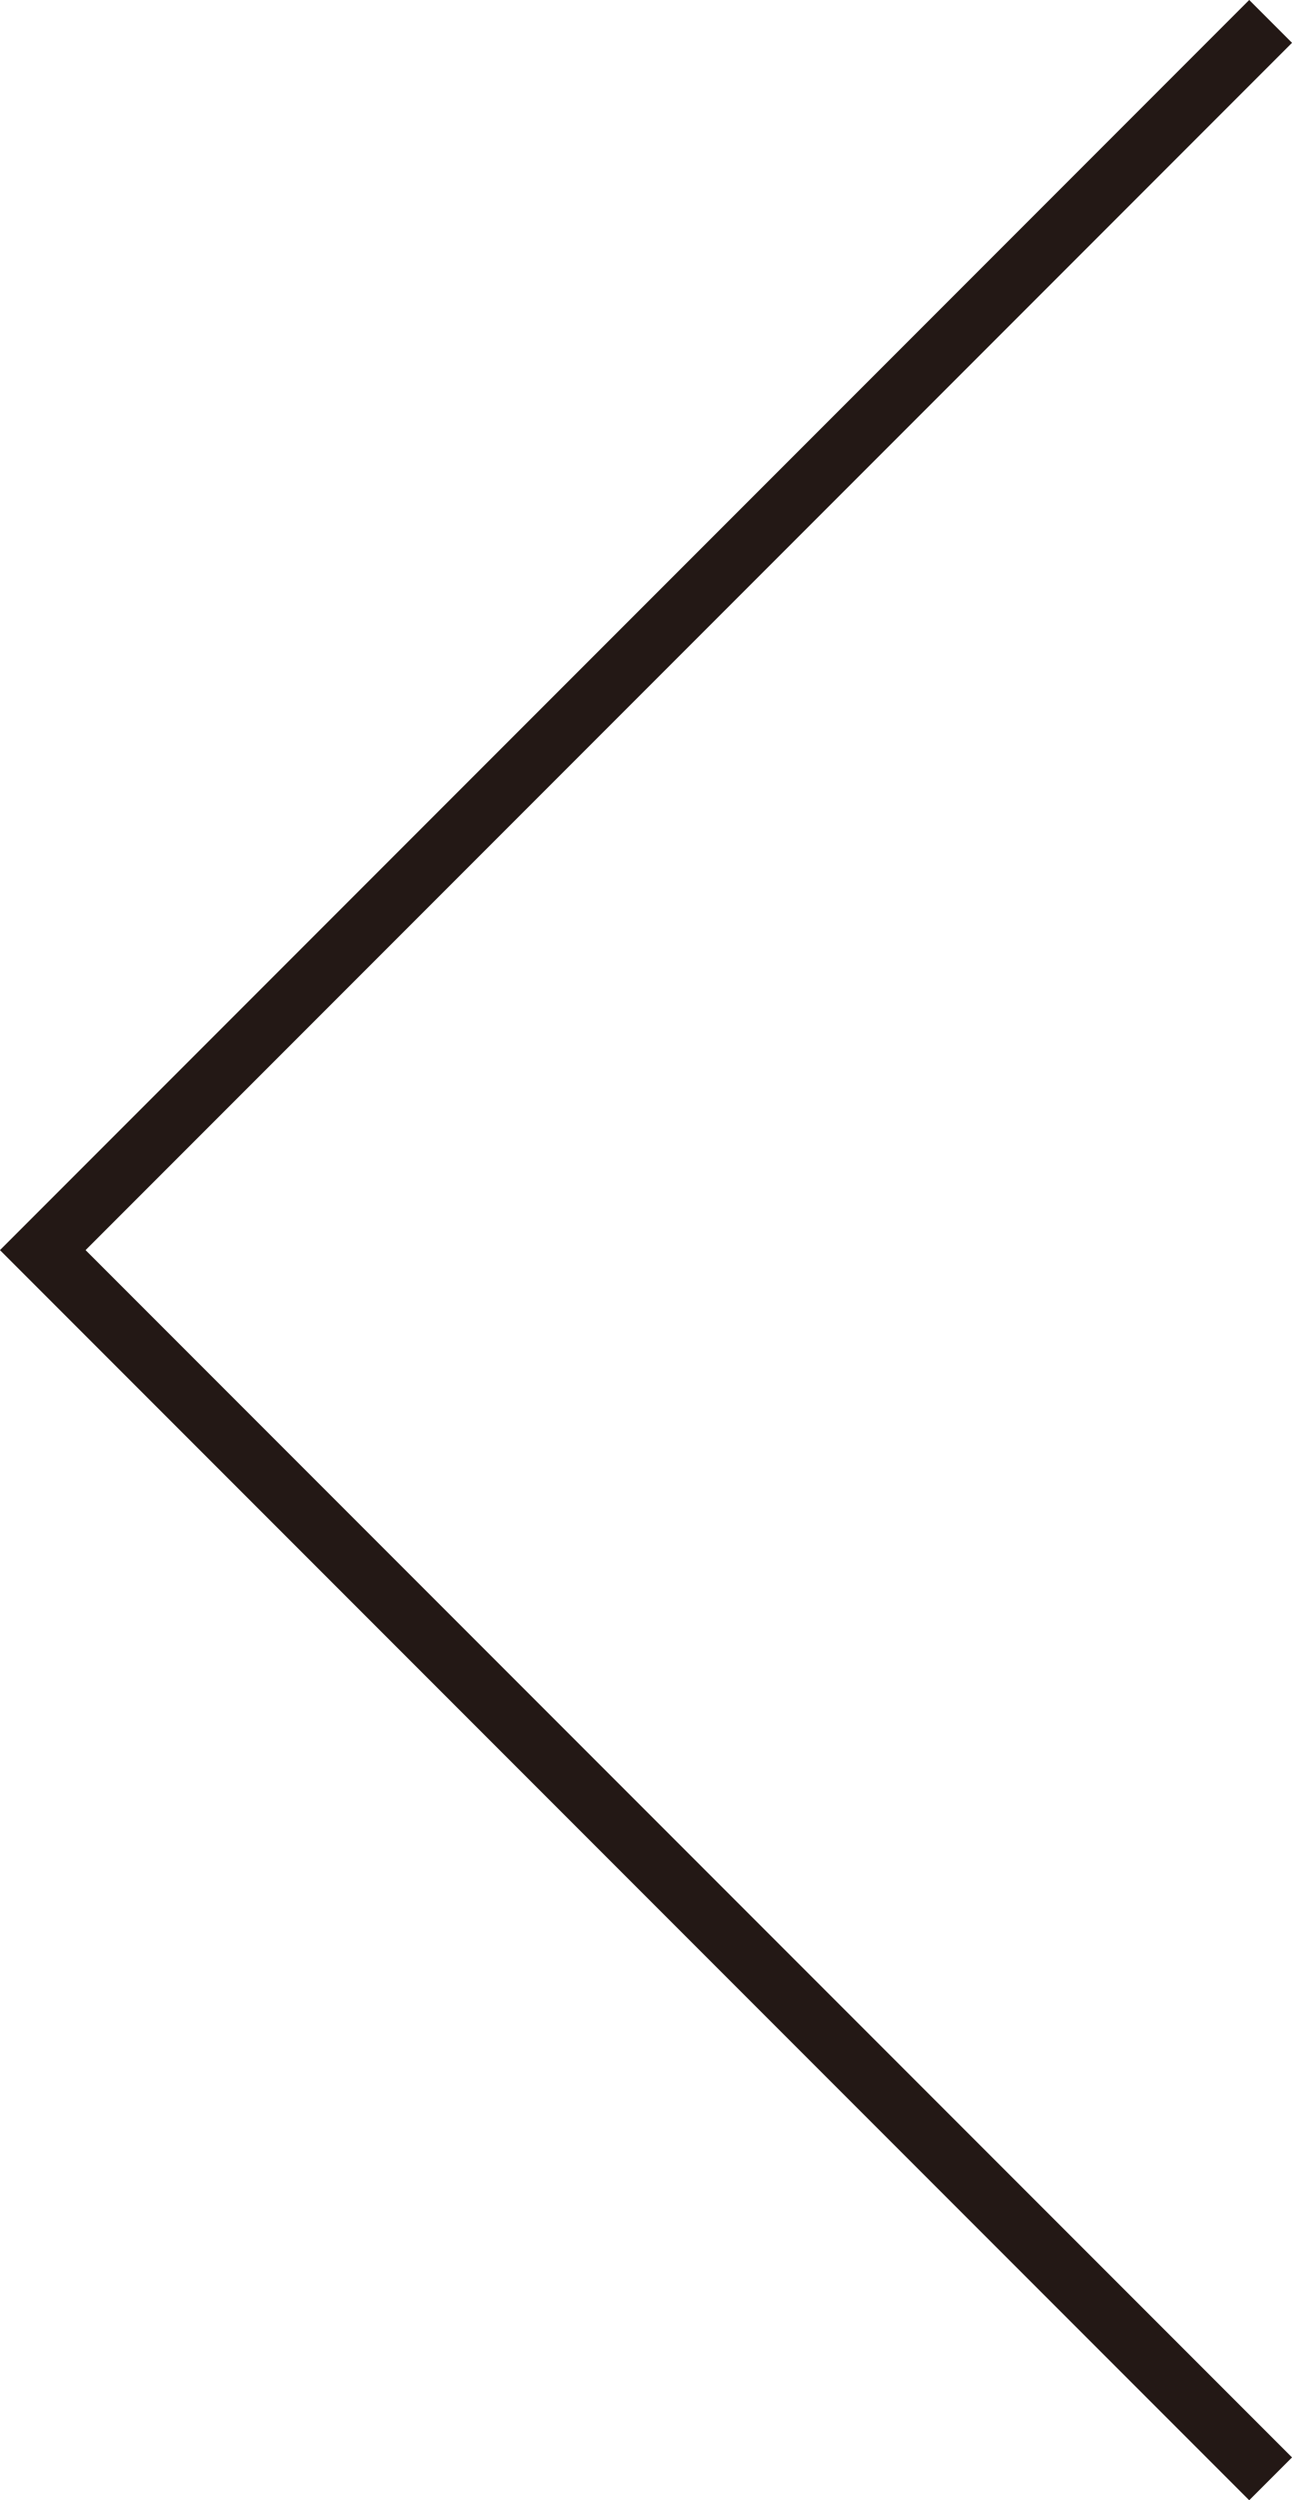 <svg xmlns="http://www.w3.org/2000/svg" viewBox="0 0 64.03 123.82"><defs><style>.cls-1{fill:none;stroke:#231815;stroke-miterlimit:10;stroke-width:3px;}</style></defs><g id="レイヤー_2" data-name="レイヤー 2"><g id="レイヤー_1-2" data-name="レイヤー 1"><polyline class="cls-1" points="62.97 122.76 2.12 61.91 62.97 1.06"/></g></g></svg>